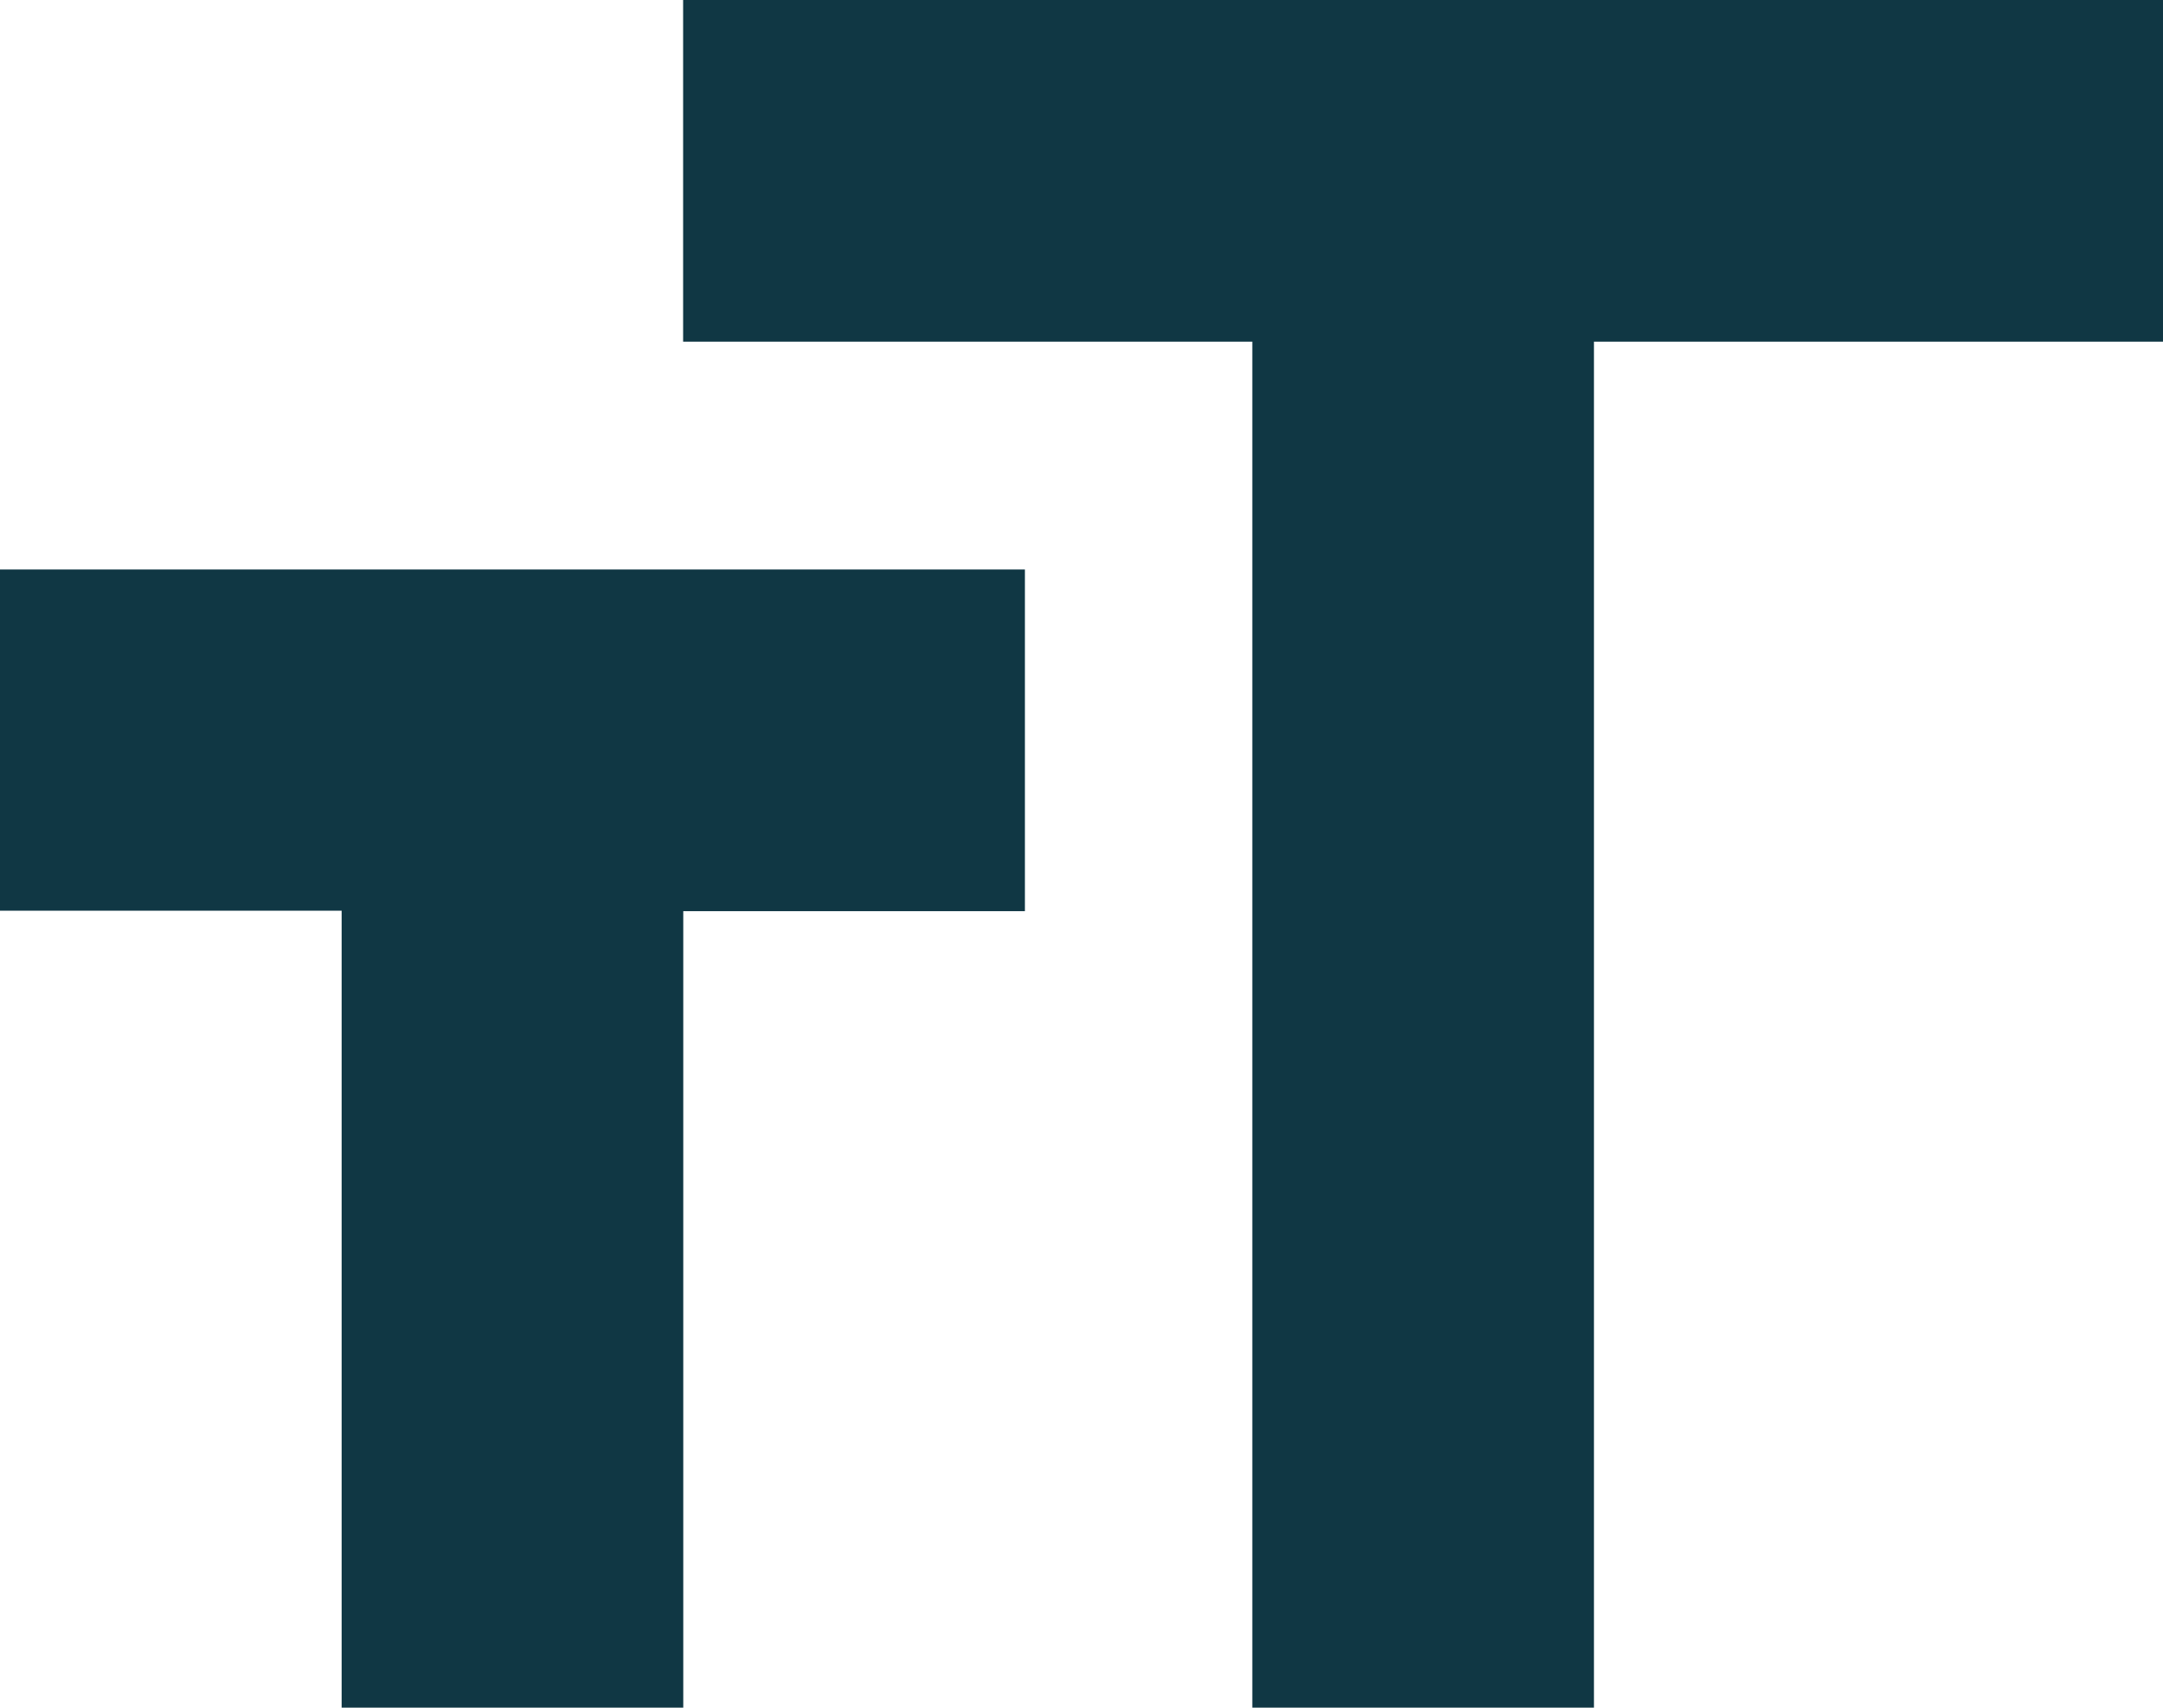 <svg xmlns="http://www.w3.org/2000/svg" width="14.562" height="11.496" viewBox="0 0 14.562 11.496">
  <g id="Group_3" data-name="Group 3" transform="translate(0 0)">
    <path id="Path_3" data-name="Path 3" d="M0,151.632H2.3V157H4.6v-5.365H6.9v-2.3H0Z" transform="translate(0 -145.501)" fill="#103744"/>
    <path id="Path_4" data-name="Path 4" d="M128,42.667v2.3h3.832v9.2h2.3v-9.2h3.832v-2.3Z" transform="translate(-123.401 -42.667)" fill="#103744"/>
  </g>
</svg>
